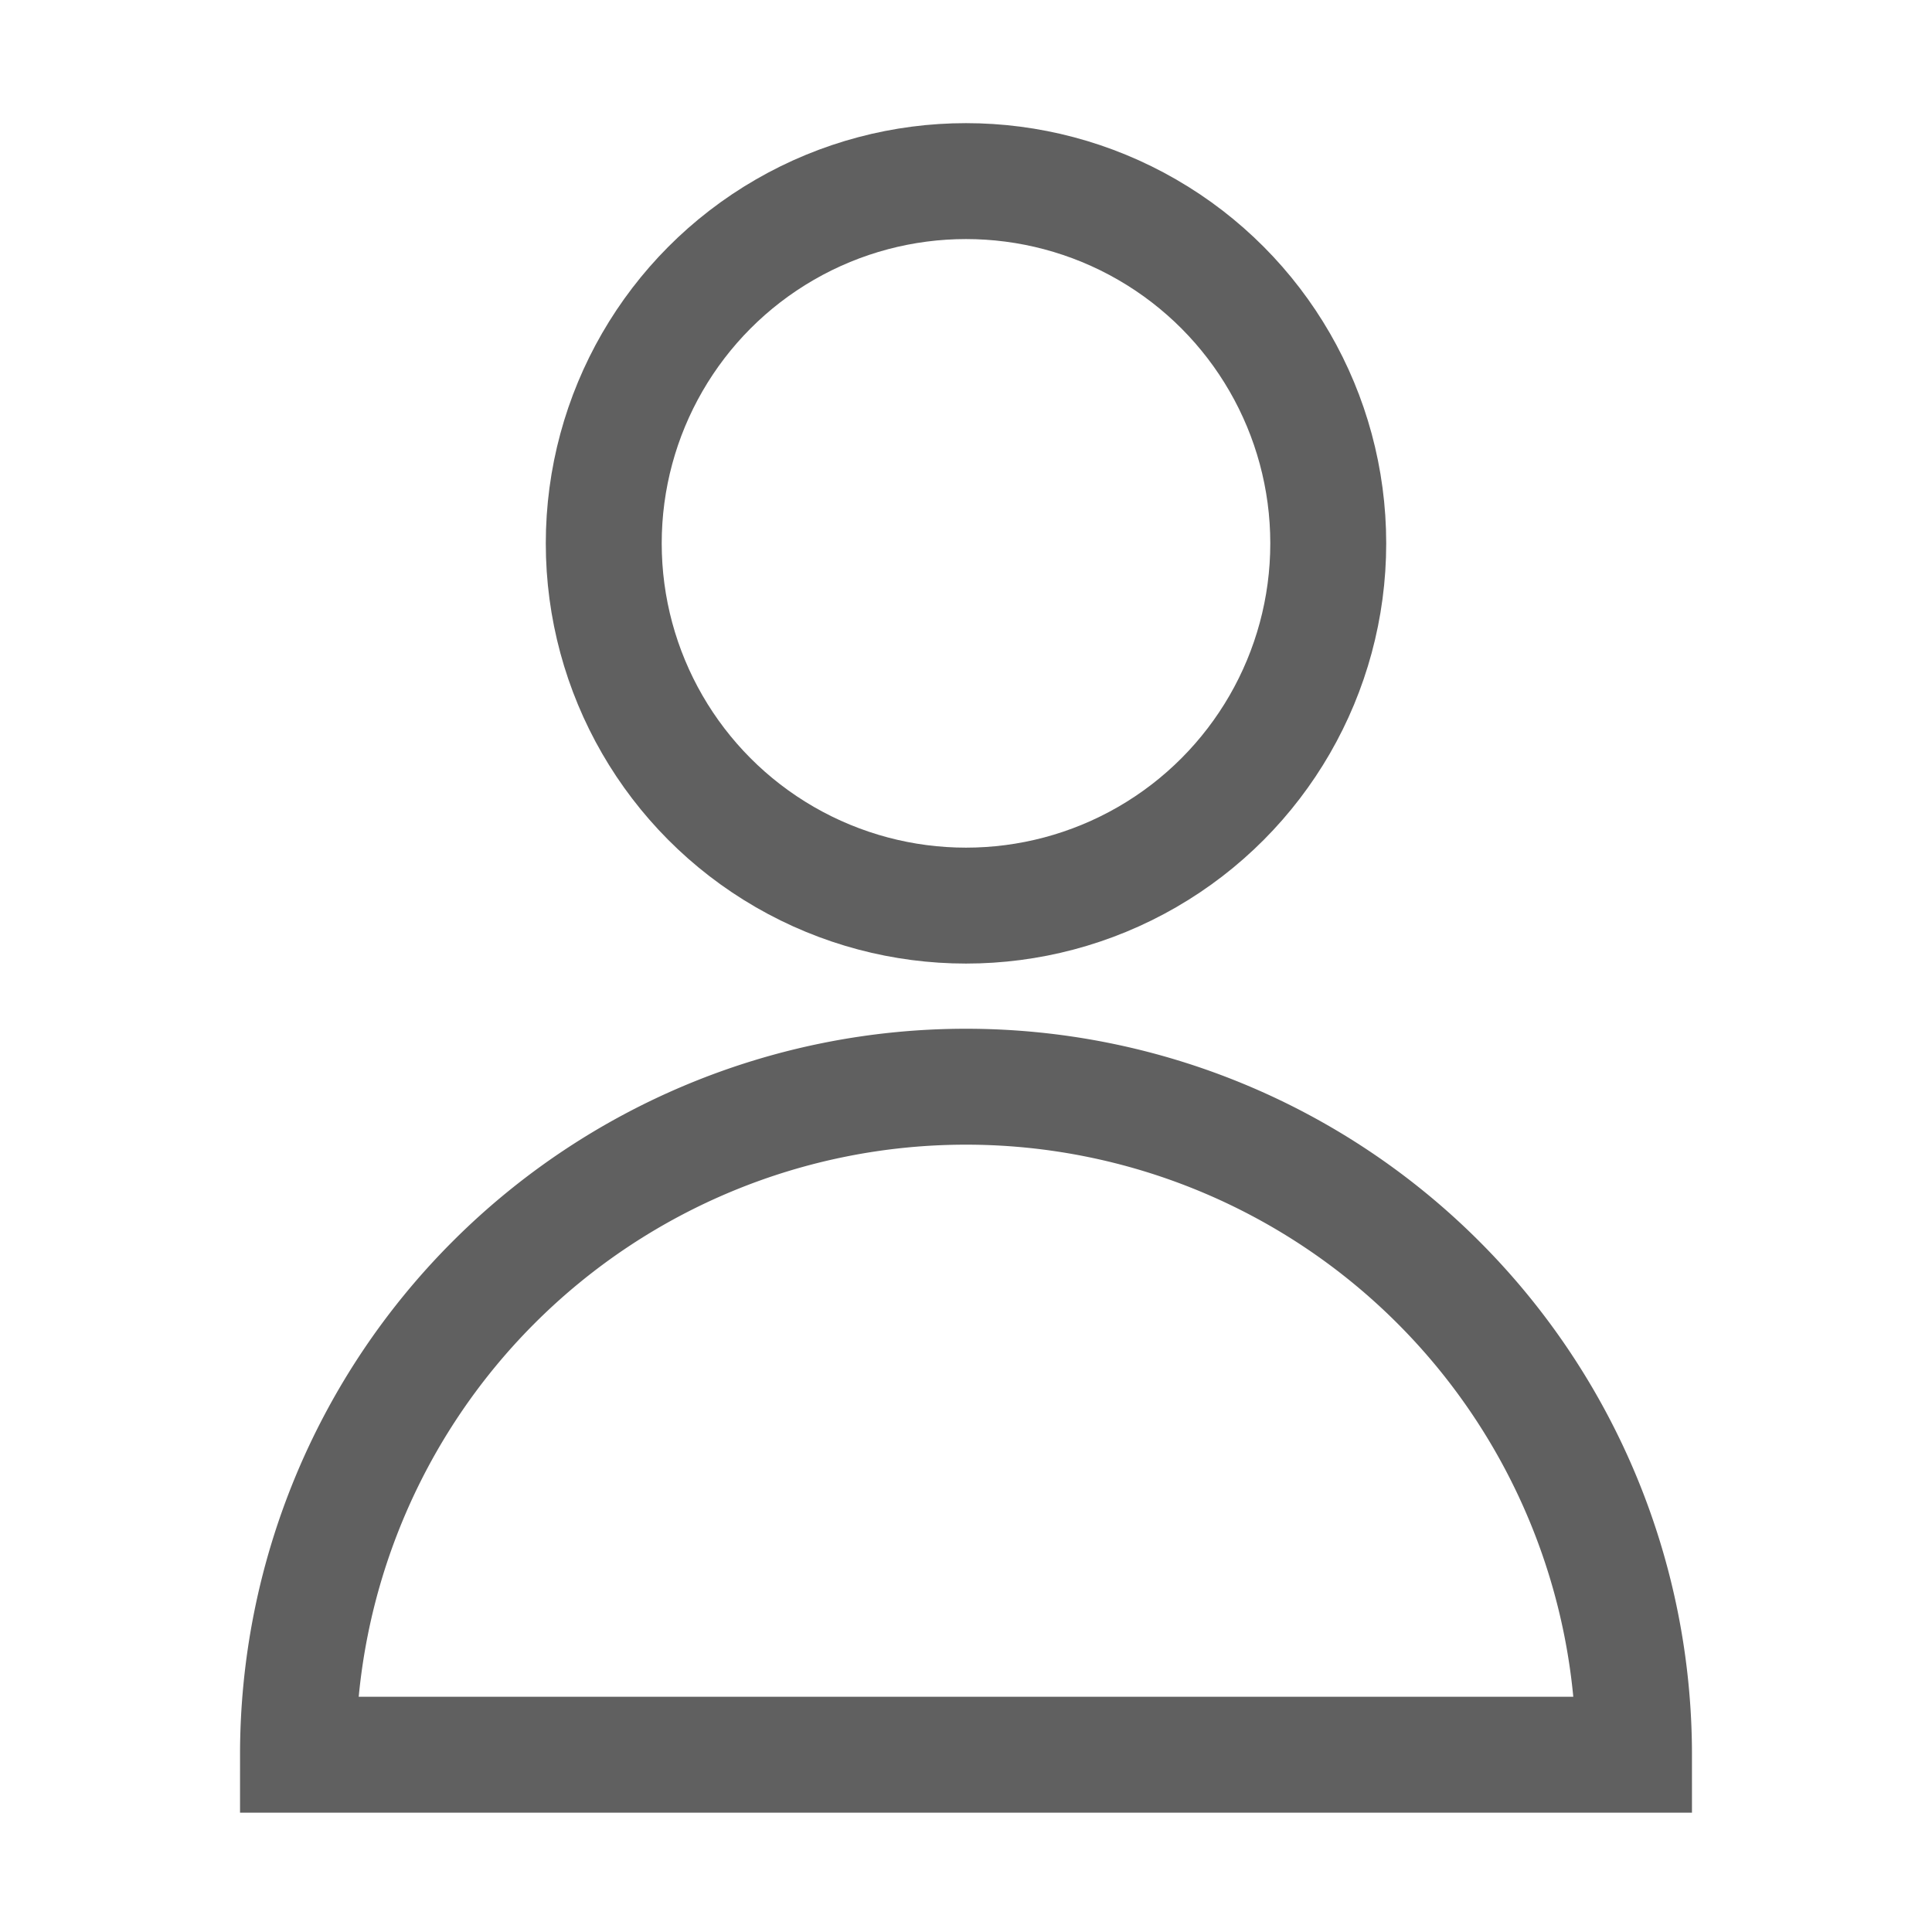 <svg id="Capa_1" data-name="Capa 1" xmlns="http://www.w3.org/2000/svg" viewBox="0 0 500 500"><defs><style>.cls-1,.cls-2{fill:none;stroke:#606060;stroke-linecap:round;stroke-miterlimit:10;stroke-width:30px;}.cls-2{fill-rule:evenodd;}</style></defs><circle class="cls-1" cx="250" cy="140.62" r="93.75"/><path class="cls-2" d="M422.88,454.12a172.88,172.88,0,0,0-345.76,0Z"/></svg>
